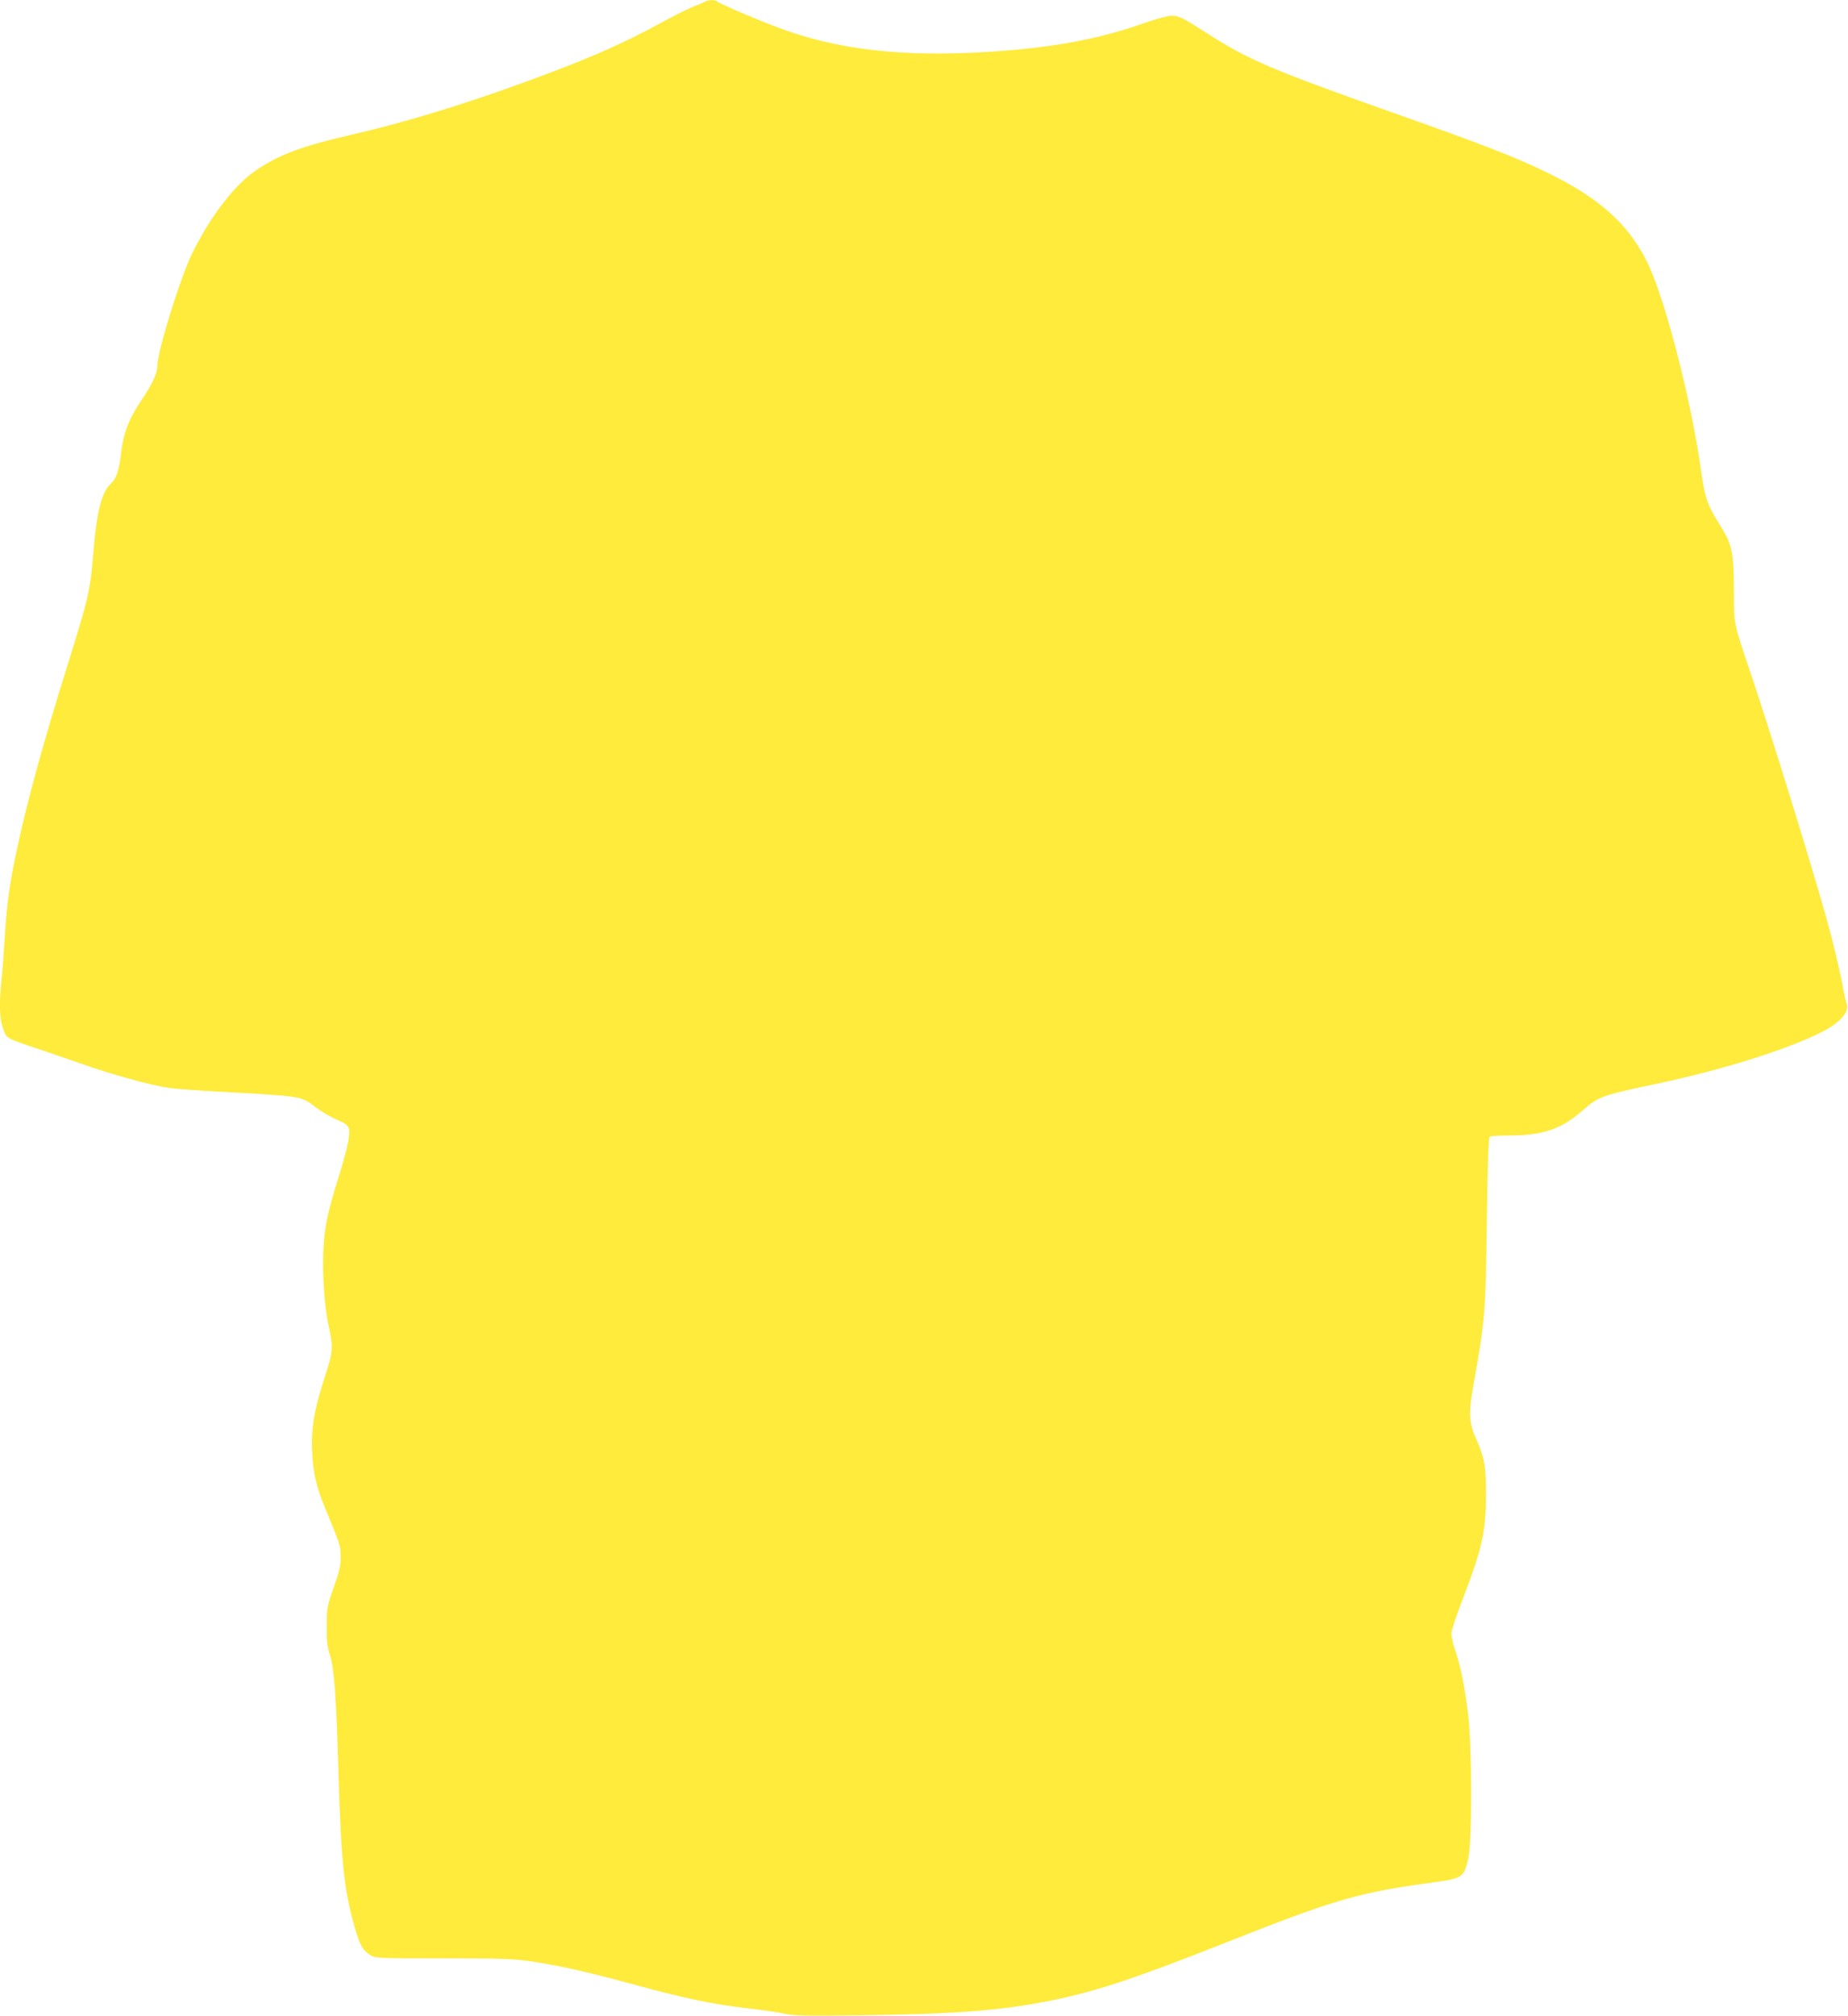 <?xml version="1.0" standalone="no"?>
<!DOCTYPE svg PUBLIC "-//W3C//DTD SVG 20010904//EN"
 "http://www.w3.org/TR/2001/REC-SVG-20010904/DTD/svg10.dtd">
<svg version="1.0" xmlns="http://www.w3.org/2000/svg"
 width="1174pt" height="1280pt" viewBox="0 0 1174 1280"
 preserveAspectRatio="xMidYMid meet">
<g transform="translate(0,1280) scale(0.1,-0.1)"
fill="#ffeb3b" stroke="none">
<path d="M4480 12790 c-8 -4 -44 -20 -80 -34 -35 -14 -136 -65 -223 -113 -246
-133 -462 -226 -867 -373 -394 -143 -749 -250 -1075 -325 -310 -71 -455 -124
-602 -222 -137 -90 -290 -287 -408 -523 -76 -151 -225 -630 -225 -722 0 -47
-33 -119 -100 -217 -81 -119 -116 -211 -131 -338 -11 -105 -30 -162 -61 -190
-61 -55 -92 -173 -113 -420 -23 -272 -28 -293 -165 -734 -155 -493 -259 -873
-324 -1180 -46 -214 -62 -333 -76 -554 -6 -99 -15 -221 -21 -272 -15 -151 -12
-245 11 -306 23 -62 18 -59 215 -125 66 -22 191 -65 277 -95 199 -71 458 -142
568 -156 47 -6 171 -15 275 -21 570 -31 555 -29 645 -97 52 -39 89 -60 173
-98 24 -11 39 -26 44 -43 9 -37 -12 -134 -68 -313 -69 -221 -88 -313 -95 -464
-7 -143 8 -358 33 -470 31 -143 30 -165 -26 -336 -66 -205 -85 -318 -78 -468
5 -131 28 -227 83 -359 95 -228 97 -235 98 -307 0 -58 -7 -91 -44 -195 -42
-120 -44 -130 -44 -245 -1 -97 3 -132 20 -185 27 -81 40 -256 54 -740 17 -578
36 -757 106 -997 31 -106 49 -138 94 -166 35 -22 41 -22 470 -22 399 -1 447
-3 577 -23 177 -28 340 -65 598 -135 349 -96 534 -135 775 -162 80 -9 177 -23
215 -32 59 -13 133 -14 475 -10 617 8 904 30 1232 97 284 59 521 138 1106 369
677 268 830 313 1292 376 205 28 209 31 238 156 24 107 24 700 -1 909 -21 176
-48 310 -82 409 -14 41 -25 89 -25 107 0 18 31 113 69 211 128 333 151 435
151 682 0 176 -10 226 -64 348 -44 98 -47 161 -16 334 75 423 78 456 86 1074
5 346 10 502 18 507 6 4 65 8 131 8 206 1 322 40 451 152 110 96 127 102 464
173 420 88 835 217 1062 331 119 60 180 130 159 183 -6 14 -18 67 -26 116 -18
98 -59 269 -100 417 -107 380 -346 1152 -480 1553 -117 347 -109 312 -110 545
-1 235 -12 283 -85 400 -86 137 -98 173 -125 361 -63 449 -234 1107 -345 1323
-123 241 -304 401 -635 562 -199 96 -398 174 -950 369 -795 281 -943 344
-1206 513 -159 102 -180 112 -228 112 -22 0 -97 -20 -167 -45 -297 -105 -588
-159 -1004 -185 -544 -33 -954 14 -1330 156 -144 54 -371 151 -384 165 -12 11
-55 11 -76 -1z"/>
</g>
</svg>
